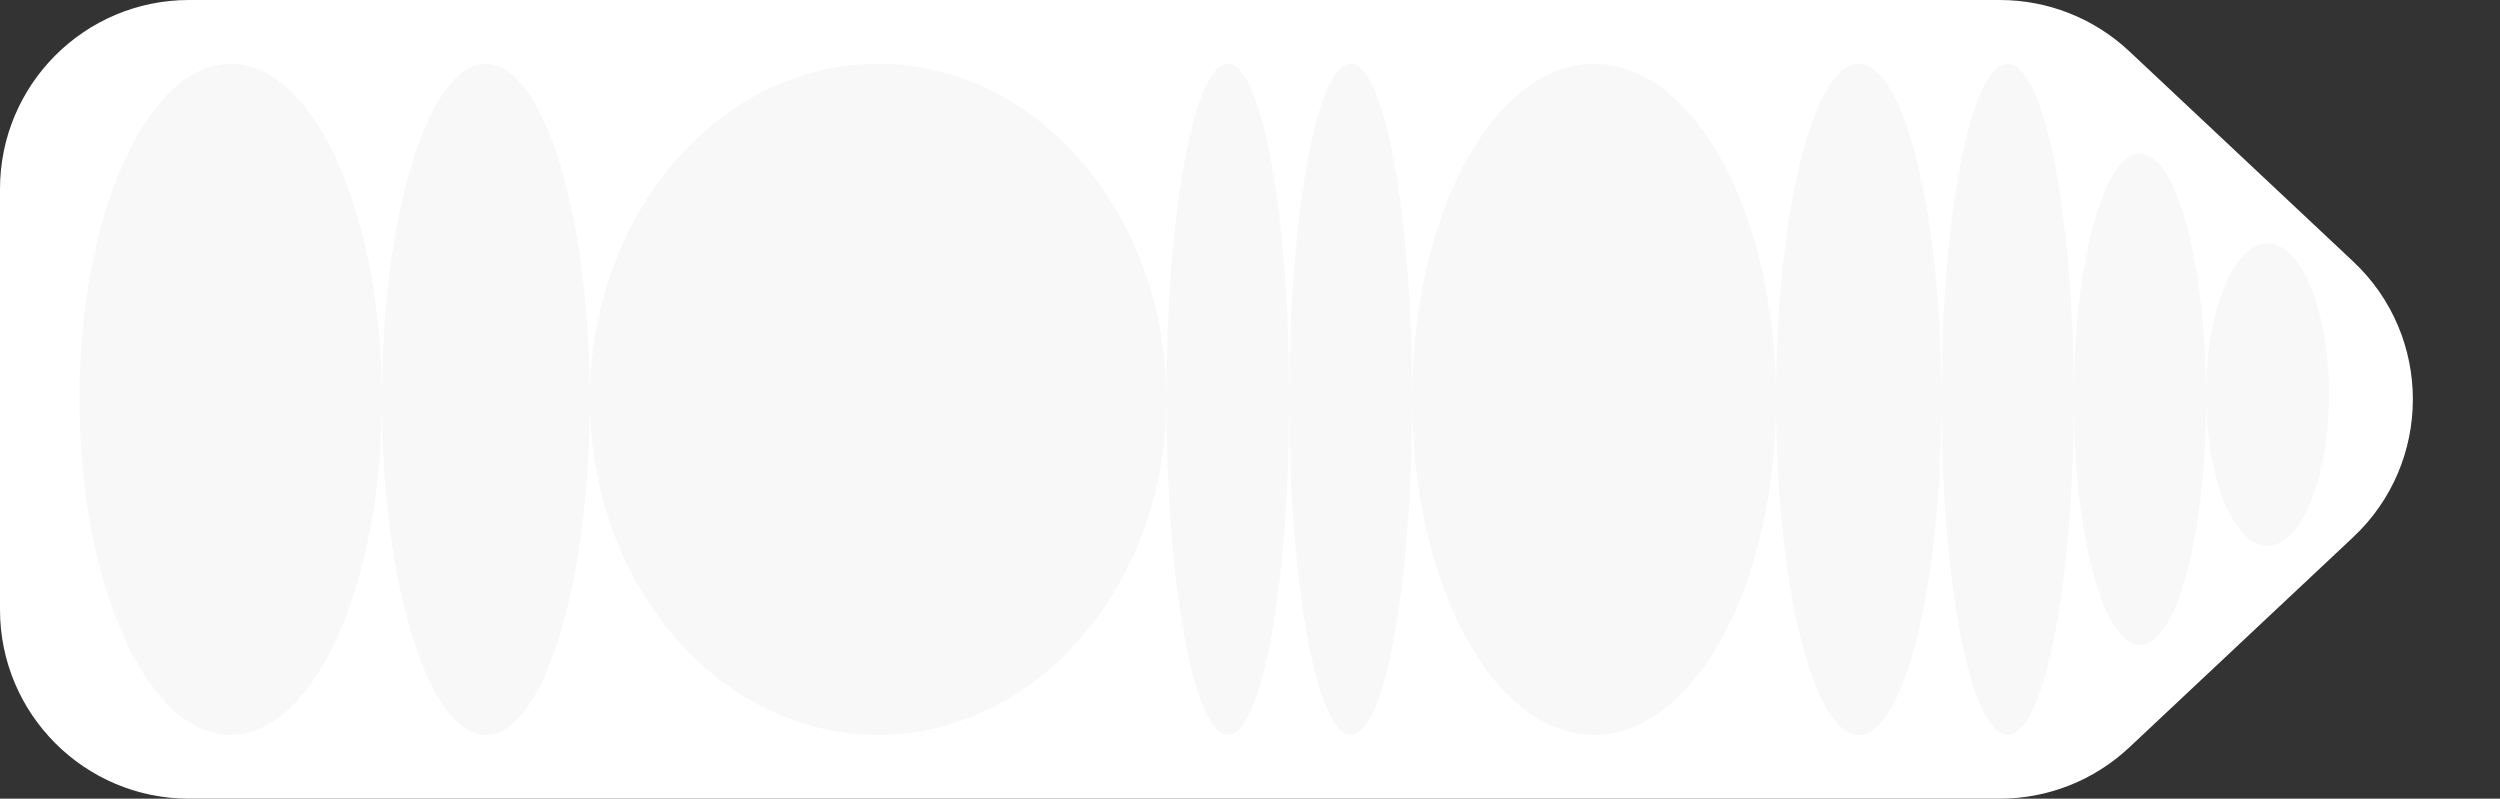 <?xml version="1.0" encoding="UTF-8"?> <svg xmlns="http://www.w3.org/2000/svg" width="529" height="169" viewBox="0 0 529 169" fill="none"><rect x="0" y="0" width="529" height="169" fill="#333333" stroke="none"/><path d="M0 129C0 151.091 17.909 169 40 169H423.165C433.338 169 443.128 165.124 450.544 158.161L497.941 113.661C514.768 97.862 514.768 71.138 497.941 55.339L450.544 10.839C443.128 3.876 433.338 0 423.165 0H40C17.909 0 0 17.909 0 40V129Z" fill="white"></path><ellipse cx="102.812" cy="84.5" rx="22" ry="71" fill="#F8F8F8"></ellipse><ellipse cx="48.812" cy="84.5" rx="32" ry="71" fill="#F8F8F8"></ellipse><ellipse cx="393.312" cy="84.5" rx="17.5" ry="71" fill="#F8F8F8"></ellipse><ellipse cx="424.812" cy="84.5" rx="14" ry="71" fill="#F8F8F8"></ellipse><ellipse cx="452.812" cy="84.5" rx="14" ry="52" fill="#F8F8F8"></ellipse><ellipse cx="479.812" cy="83.5" rx="13" ry="32" fill="#F8F8F8"></ellipse><ellipse cx="185.812" cy="84.5" rx="61" ry="71" fill="#F8F8F8"></ellipse><ellipse cx="259.812" cy="84.5" rx="13" ry="71" fill="#F8F8F8"></ellipse><ellipse cx="285.812" cy="84.5" rx="13" ry="71" fill="#F8F8F8"></ellipse><ellipse cx="337.312" cy="84.5" rx="38.5" ry="71" fill="#F8F8F8"></ellipse></svg> 
